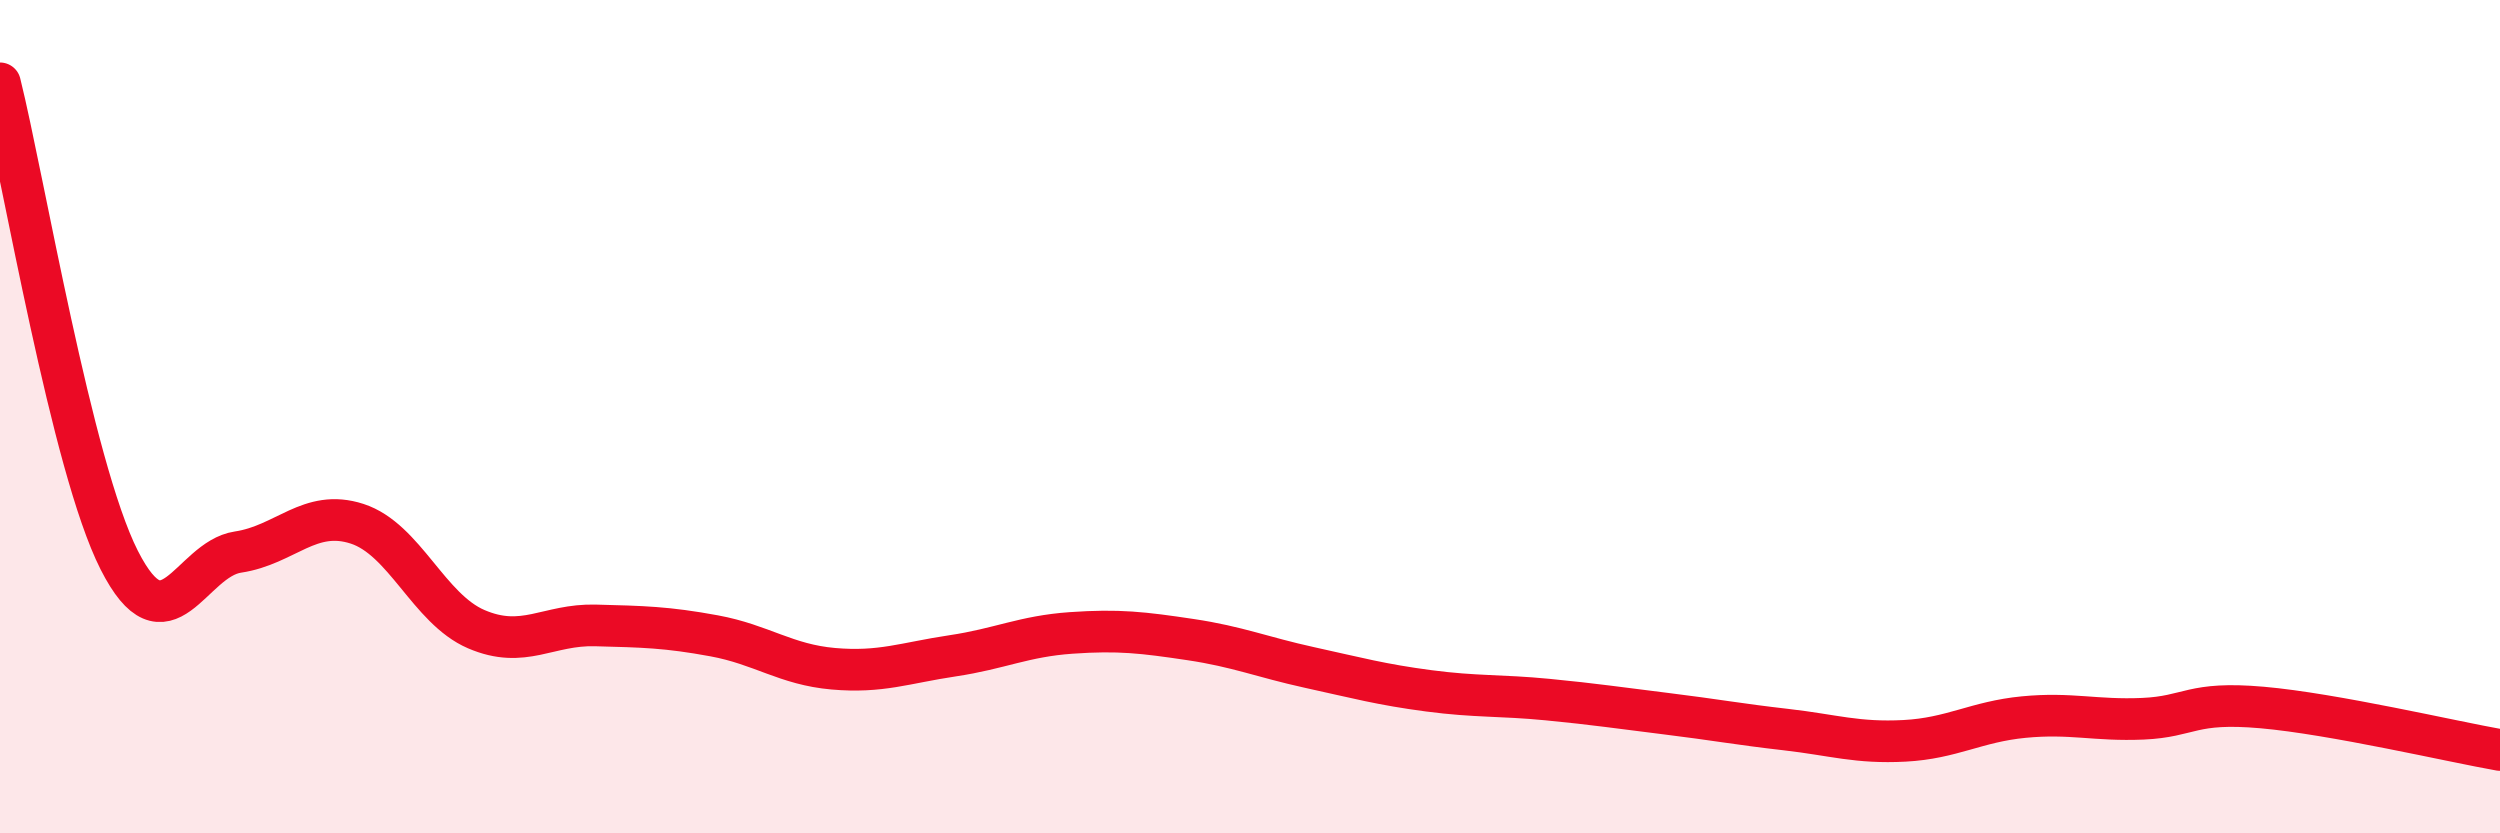 
    <svg width="60" height="20" viewBox="0 0 60 20" xmlns="http://www.w3.org/2000/svg">
      <path
        d="M 0,2 C 0.57,4.29 1.72,11.19 2.86,13.44 C 4,15.69 4.57,13.42 5.71,13.25 C 6.85,13.08 7.43,12.2 8.57,12.57 C 9.71,12.94 10.29,14.61 11.43,15.1 C 12.57,15.59 13.15,14.98 14.29,15.01 C 15.43,15.04 16,15.05 17.14,15.26 C 18.28,15.47 18.86,15.95 20,16.05 C 21.14,16.15 21.72,15.91 22.86,15.74 C 24,15.57 24.57,15.27 25.71,15.19 C 26.85,15.11 27.43,15.18 28.57,15.35 C 29.71,15.52 30.29,15.77 31.43,16.02 C 32.57,16.27 33.15,16.43 34.29,16.58 C 35.43,16.73 36,16.68 37.14,16.79 C 38.28,16.9 38.86,16.99 40,17.13 C 41.14,17.27 41.72,17.38 42.86,17.51 C 44,17.64 44.57,17.84 45.71,17.78 C 46.85,17.72 47.43,17.32 48.57,17.21 C 49.71,17.1 50.29,17.3 51.43,17.25 C 52.57,17.2 52.58,16.83 54.29,16.98 C 56,17.13 58.86,17.8 60,18L60 20L0 20Z"
        fill="#EB0A25"
        opacity="0.1"
        stroke-linecap="round"
        stroke-linejoin="round"
      />
      <path
        d="M 0,2 C 0.57,4.29 1.72,11.19 2.86,13.44 C 4,15.69 4.57,13.42 5.71,13.25 C 6.85,13.08 7.43,12.2 8.57,12.57 C 9.71,12.94 10.29,14.61 11.43,15.1 C 12.57,15.59 13.15,14.98 14.29,15.01 C 15.43,15.04 16,15.05 17.14,15.26 C 18.28,15.47 18.86,15.95 20,16.05 C 21.14,16.15 21.72,15.91 22.86,15.74 C 24,15.57 24.57,15.27 25.71,15.19 C 26.85,15.11 27.43,15.18 28.57,15.35 C 29.71,15.52 30.29,15.77 31.43,16.02 C 32.57,16.27 33.15,16.43 34.29,16.58 C 35.43,16.73 36,16.68 37.14,16.79 C 38.28,16.9 38.86,16.99 40,17.13 C 41.14,17.27 41.72,17.38 42.86,17.51 C 44,17.64 44.57,17.84 45.71,17.78 C 46.85,17.72 47.43,17.32 48.57,17.21 C 49.71,17.1 50.29,17.3 51.43,17.25 C 52.57,17.2 52.58,16.83 54.29,16.98 C 56,17.13 58.86,17.8 60,18"
        stroke="#EB0A25"
        stroke-width="1"
        fill="none"
        stroke-linecap="round"
        stroke-linejoin="round"
      />
    </svg>
  